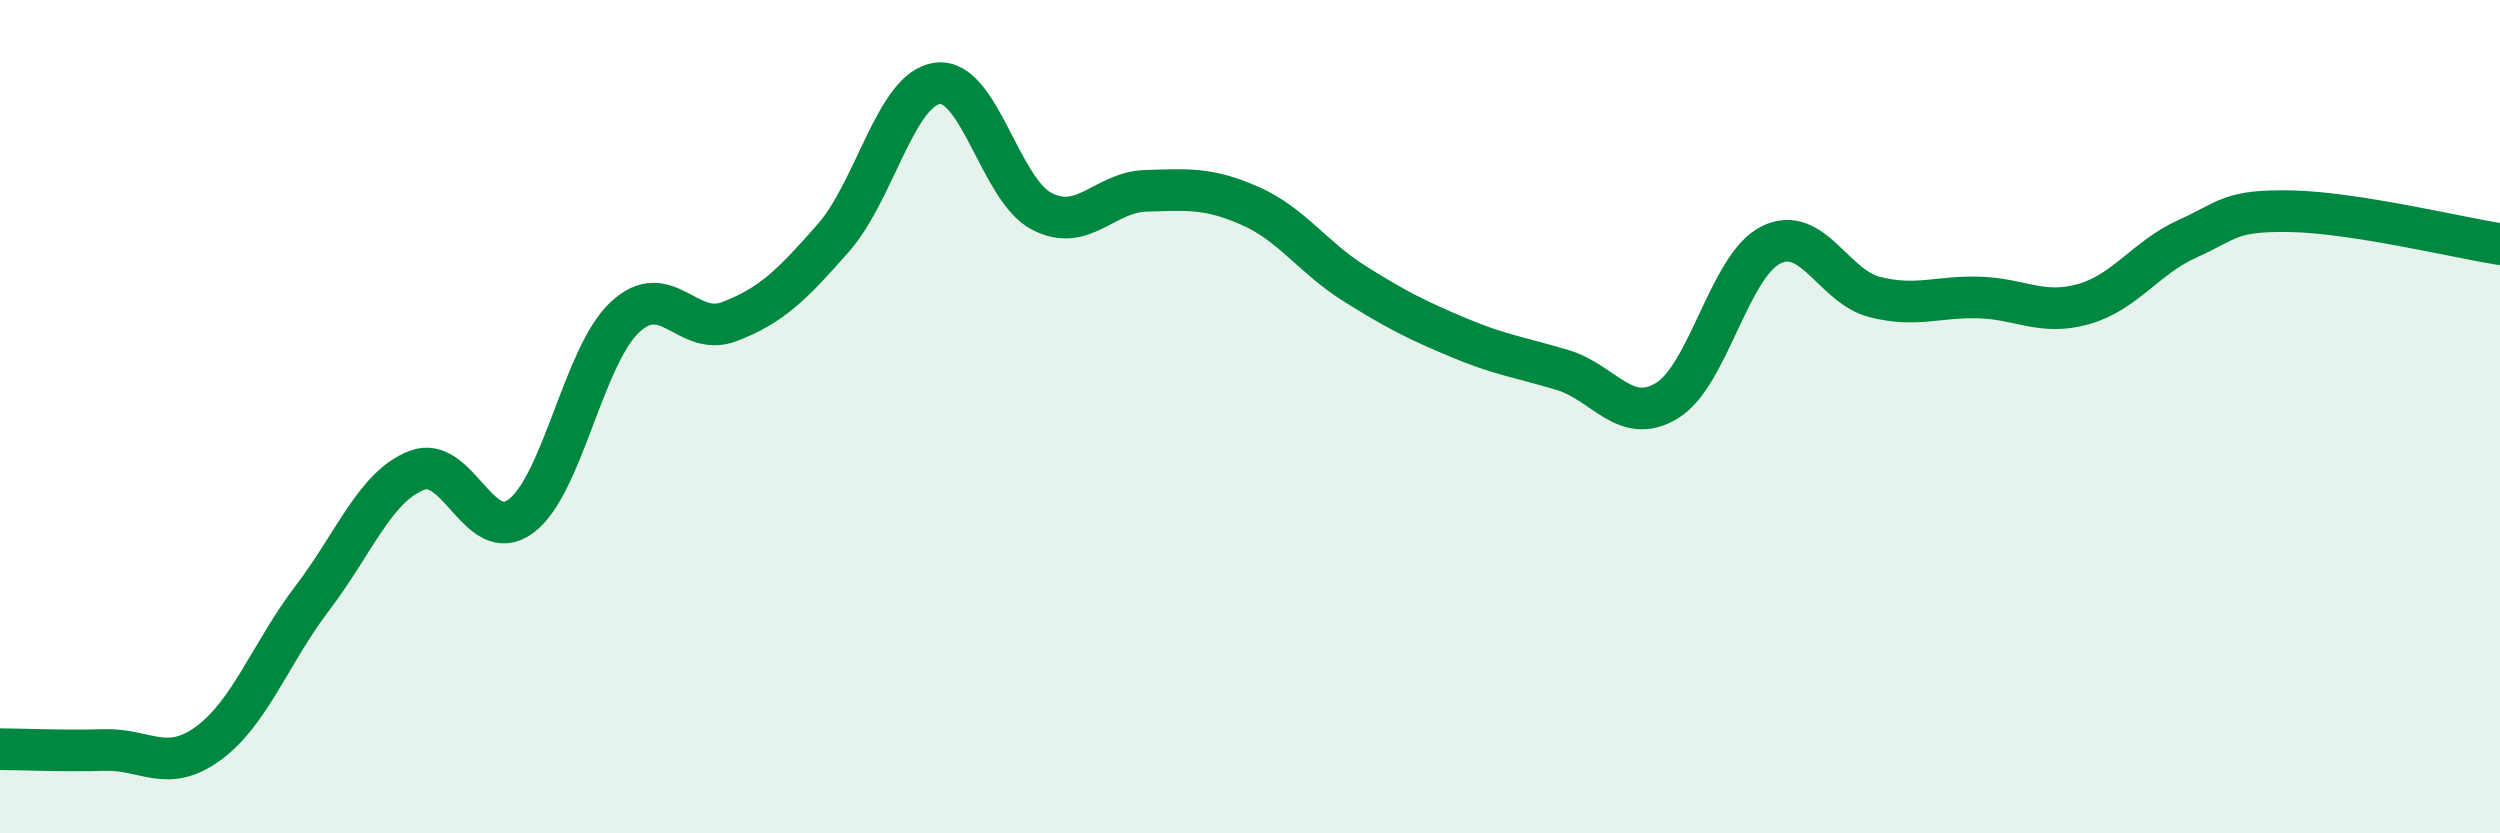 
    <svg width="60" height="20" viewBox="0 0 60 20" xmlns="http://www.w3.org/2000/svg">
      <path
        d="M 0,17.98 C 0.5,17.98 1.5,18.03 2.5,18 C 3.5,17.97 4,18.57 5,17.84 C 6,17.11 6.5,15.66 7.5,14.35 C 8.5,13.04 9,11.68 10,11.29 C 11,10.9 11.5,13.13 12.5,12.39 C 13.5,11.65 14,8.54 15,7.61 C 16,6.68 16.5,8.1 17.5,7.72 C 18.5,7.34 19,6.85 20,5.71 C 21,4.57 21.5,2.13 22.5,2 C 23.5,1.87 24,4.55 25,5.07 C 26,5.59 26.5,4.61 27.5,4.58 C 28.5,4.55 29,4.5 30,4.94 C 31,5.38 31.5,6.17 32.5,6.8 C 33.5,7.43 34,7.68 35,8.1 C 36,8.52 36.5,8.58 37.5,8.88 C 38.5,9.18 39,10.22 40,9.62 C 41,9.02 41.5,6.38 42.5,5.88 C 43.5,5.38 44,6.88 45,7.13 C 46,7.38 46.5,7.11 47.5,7.14 C 48.5,7.17 49,7.58 50,7.3 C 51,7.02 51.5,6.18 52.5,5.73 C 53.5,5.28 53.5,5.04 55,5.07 C 56.5,5.1 59,5.7 60,5.86L60 20L0 20Z"
        fill="#008740"
        opacity="0.1"
        stroke-linecap="round"
        stroke-linejoin="round"
      />
      <path
        d="M 0,17.98 C 0.5,17.98 1.5,18.03 2.5,18 C 3.5,17.97 4,18.57 5,17.84 C 6,17.11 6.5,15.66 7.5,14.35 C 8.5,13.04 9,11.68 10,11.29 C 11,10.9 11.5,13.13 12.5,12.39 C 13.5,11.65 14,8.54 15,7.61 C 16,6.68 16.5,8.1 17.5,7.72 C 18.5,7.34 19,6.85 20,5.71 C 21,4.57 21.5,2.13 22.5,2 C 23.5,1.87 24,4.55 25,5.07 C 26,5.59 26.5,4.61 27.5,4.58 C 28.5,4.55 29,4.5 30,4.94 C 31,5.38 31.5,6.17 32.5,6.8 C 33.5,7.43 34,7.68 35,8.1 C 36,8.52 36.5,8.58 37.5,8.88 C 38.5,9.18 39,10.22 40,9.62 C 41,9.02 41.5,6.38 42.5,5.88 C 43.5,5.38 44,6.88 45,7.13 C 46,7.38 46.5,7.11 47.5,7.14 C 48.5,7.17 49,7.58 50,7.3 C 51,7.02 51.5,6.18 52.5,5.73 C 53.5,5.28 53.5,5.04 55,5.07 C 56.5,5.1 59,5.7 60,5.86"
        stroke="#008740"
        stroke-width="1"
        fill="none"
        stroke-linecap="round"
        stroke-linejoin="round"
      />
    </svg>
  